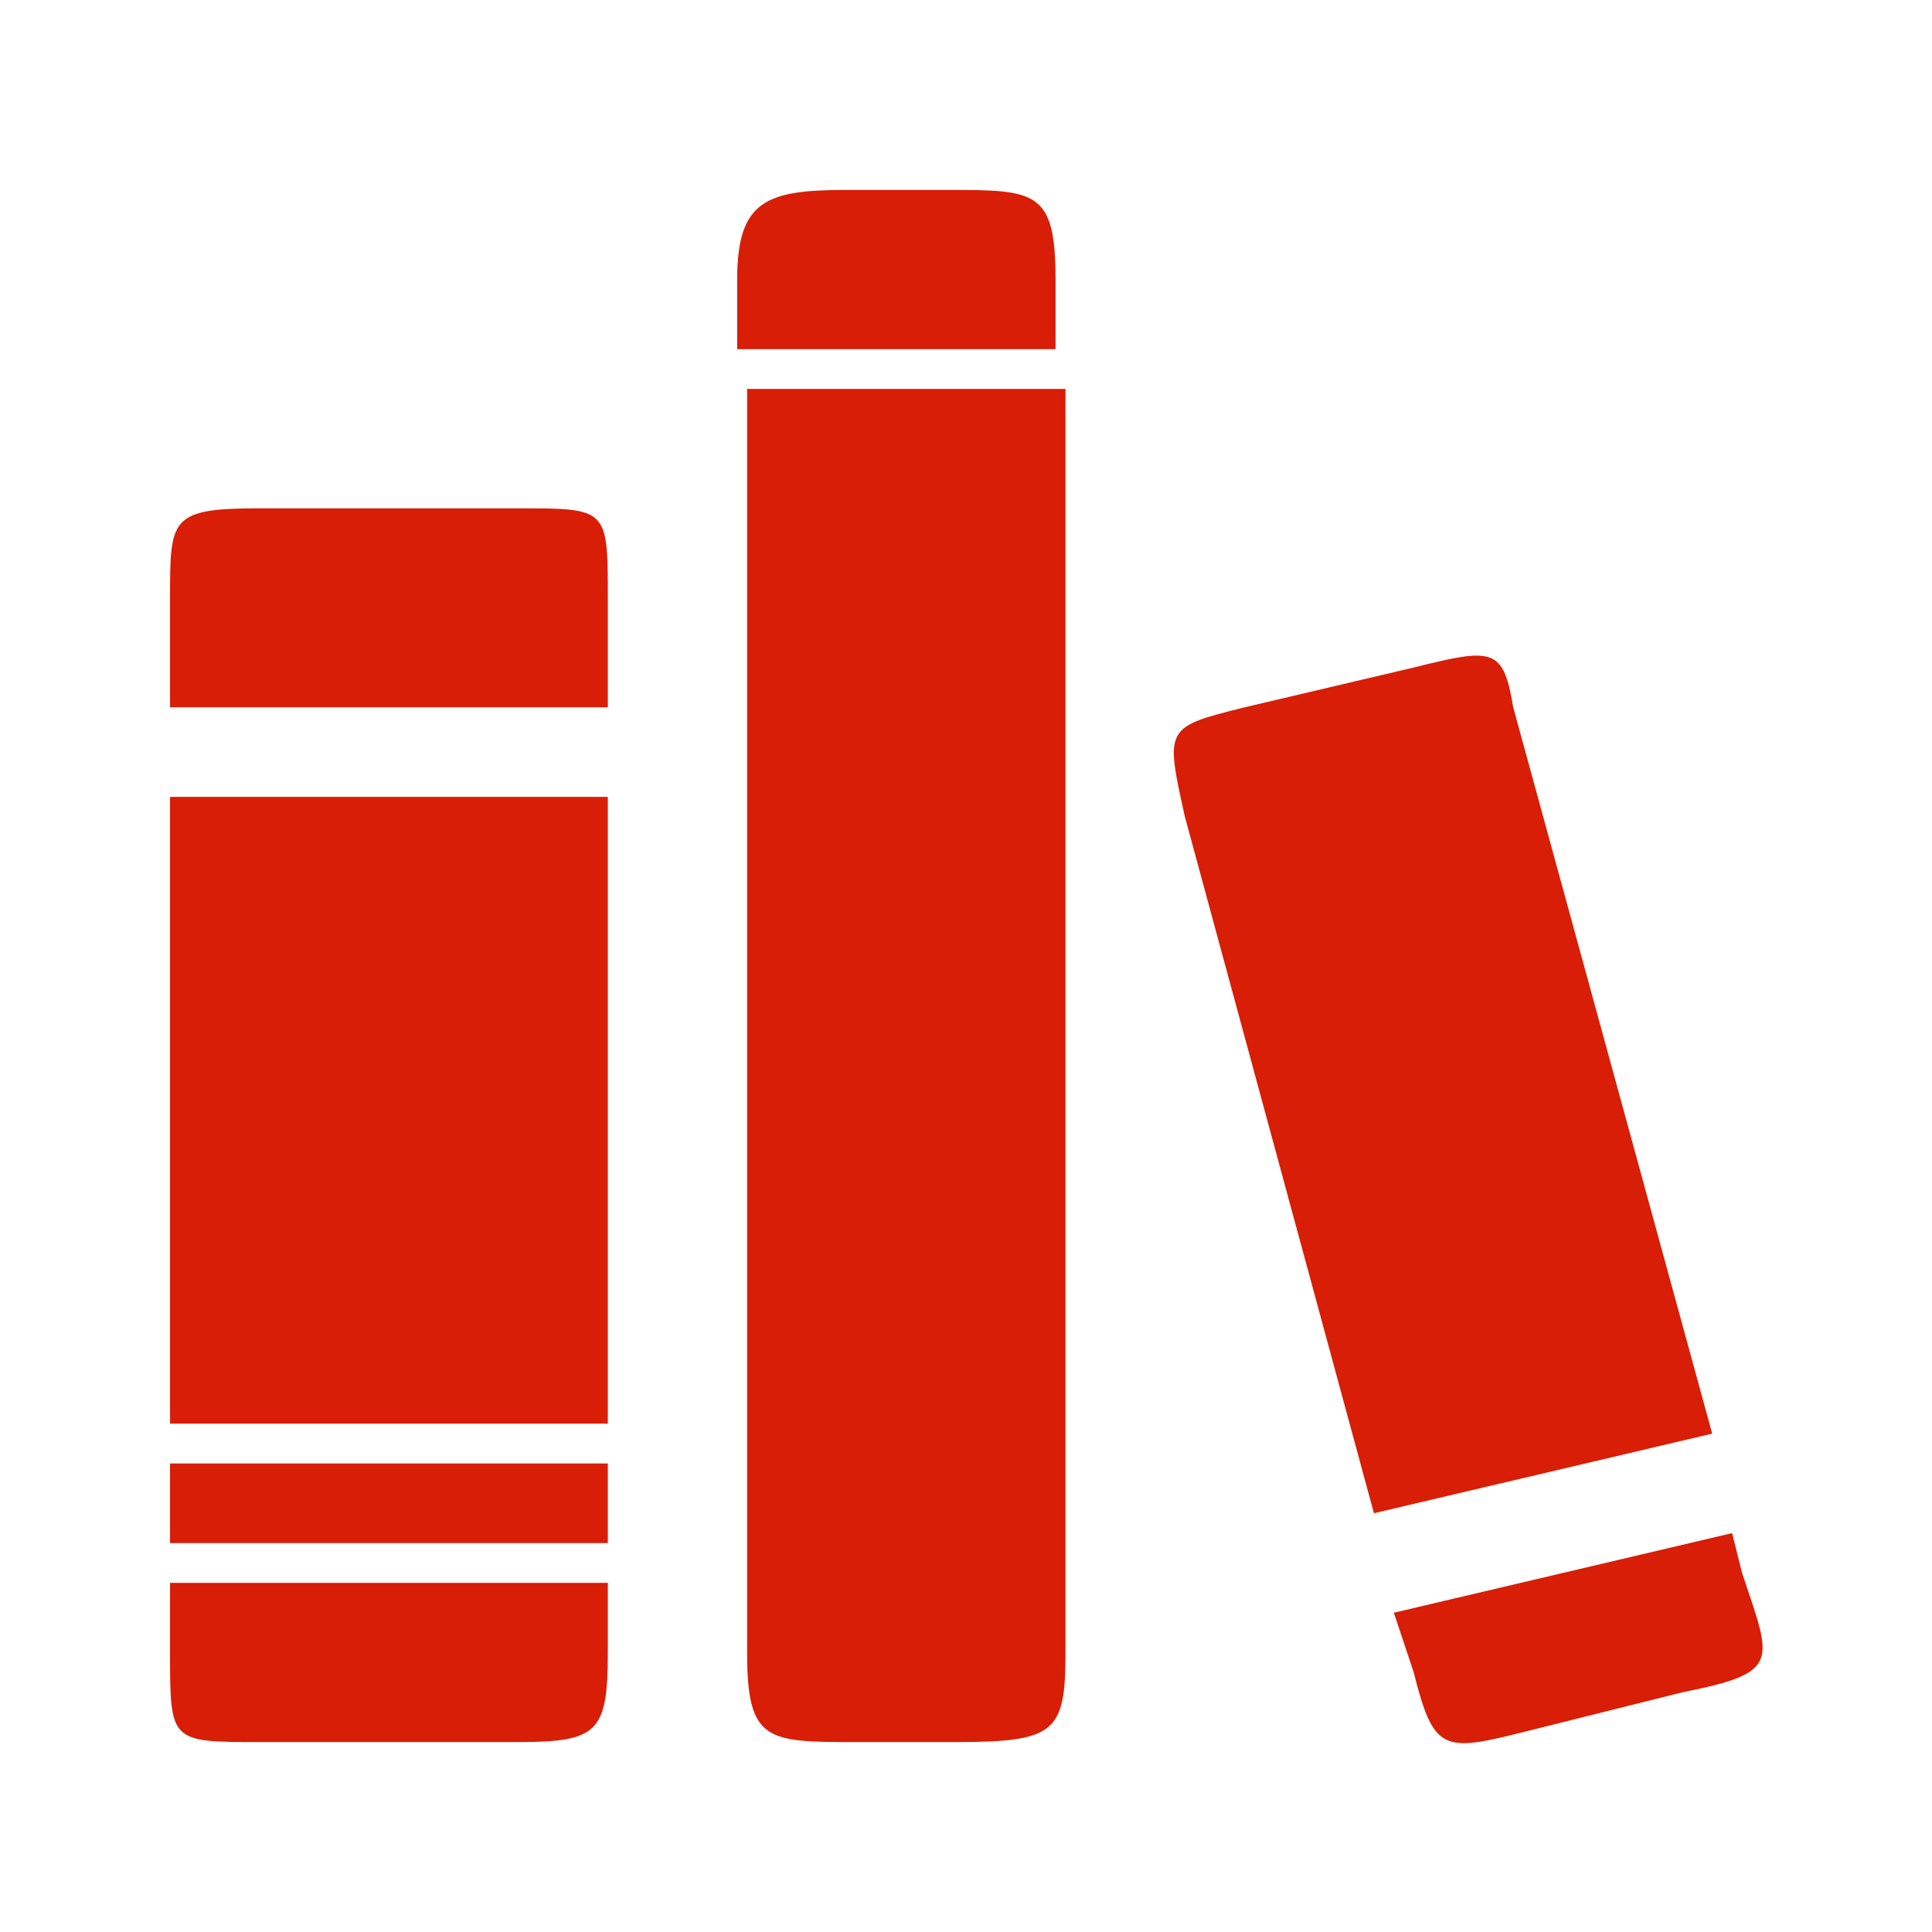 <?xml version="1.0" standalone="no"?><!DOCTYPE svg PUBLIC "-//W3C//DTD SVG 1.1//EN" "http://www.w3.org/Graphics/SVG/1.1/DTD/svg11.dtd"><svg t="1703492522476" class="icon" viewBox="0 0 1024 1024" version="1.1" xmlns="http://www.w3.org/2000/svg" p-id="4563" xmlns:xlink="http://www.w3.org/1999/xlink" width="15" height="15"><path d="M891.688 896.96l-84.375 21.095c-42.188 10.547-47.461 10.547-58.008-31.64l-10.547-31.642 179.297-42.187 5.273 21.094c15.82 47.46 21.094 52.734-31.64 63.28zM628.015 432.899c-10.547-47.46-10.547-47.46 31.64-58.007l89.649-21.094c42.187-10.547 47.46-10.547 52.734 21.094l105.469 384.96L728.21 802.04 628.016 432.9z m-121.29 490.43h-52.734c-47.46 0-58.008 0-58.008-47.46V206.14h168.75v669.726c0 42.188-5.273 47.461-58.007 47.461zM390.712 148.133c0-42.188 15.82-47.461 58.008-47.461h52.734c47.461 0 58.008 0 58.008 47.46v36.915H390.71v-36.914zM274.695 923.328h-137.11c-47.46 0-47.46 0-47.46-47.46v-36.915h232.031v36.914c0 42.188-5.273 47.461-47.46 47.461zM90.125 775.672h232.031v42.187H90.125v-42.187z m0-353.32h232.031v332.226H90.125V422.352z m0-105.47c0-42.187 0-47.46 47.46-47.46h137.11c47.461 0 47.461 0 47.461 47.46v58.009H90.125v-58.008z m0 0" fill="#D81E06" p-id="4564"></path></svg>